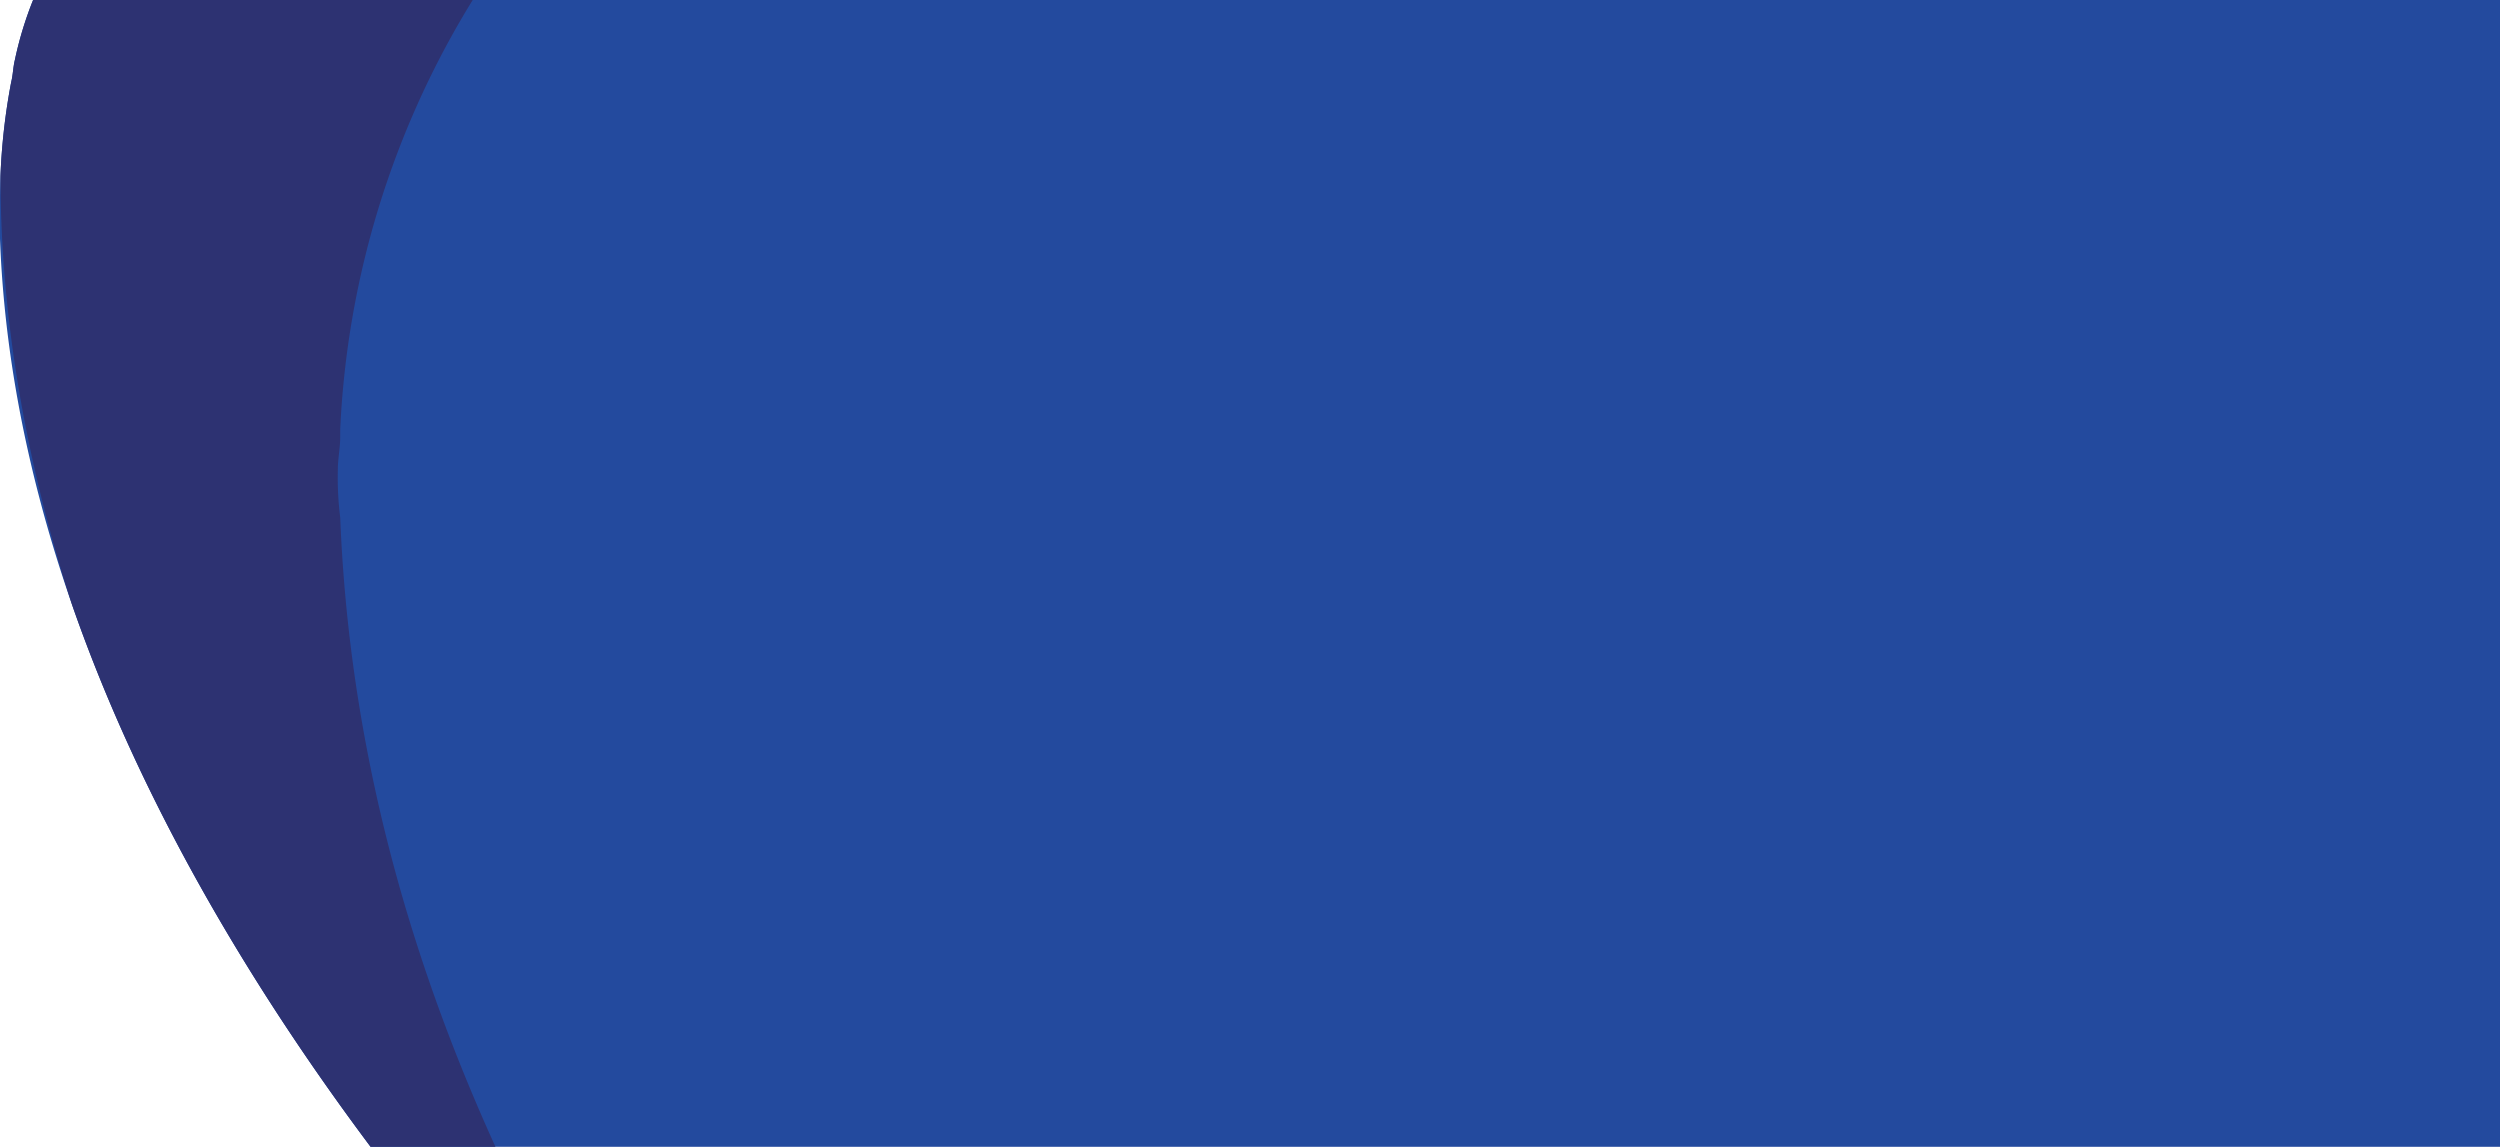 <svg xmlns="http://www.w3.org/2000/svg" viewBox="0 0 654 300.001"><defs><style>.a{fill:#234a9e;}.b{fill:#2d3272;}</style></defs><g transform="translate(946 2462) rotate(180)"><path class="a" d="M2471.981,300H2068V0h557.057c45.814,61.213,93.6,146.175,96.943,237.569v9.749a165.126,165.126,0,0,1-2.924,31.2c-.488,1.949-.488,3.9-.975,5.849A93.945,93.945,0,0,1,2713.342,300Z" transform="translate(-1776 2162)"/><path class="b" d="M2598.337,374.024A234.138,234.138,0,0,0,2633,261.652v-1.865c0-3.108.622-5.593.622-8.7a83.249,83.249,0,0,0-.622-12.43c-2.35-59.229-17.5-113.841-40.611-164.632h32.671c29.291,39.136,59.389,87.979,78.162,142,11.571,35.9,18.636,73.5,18.652,112a164.236,164.236,0,0,1-2.8,24.505c-.488,1.949-.488,3.9-.975,5.849a93.945,93.945,0,0,1-4.759,15.638Z" transform="translate(-1776 2087.977)"/></g></svg>